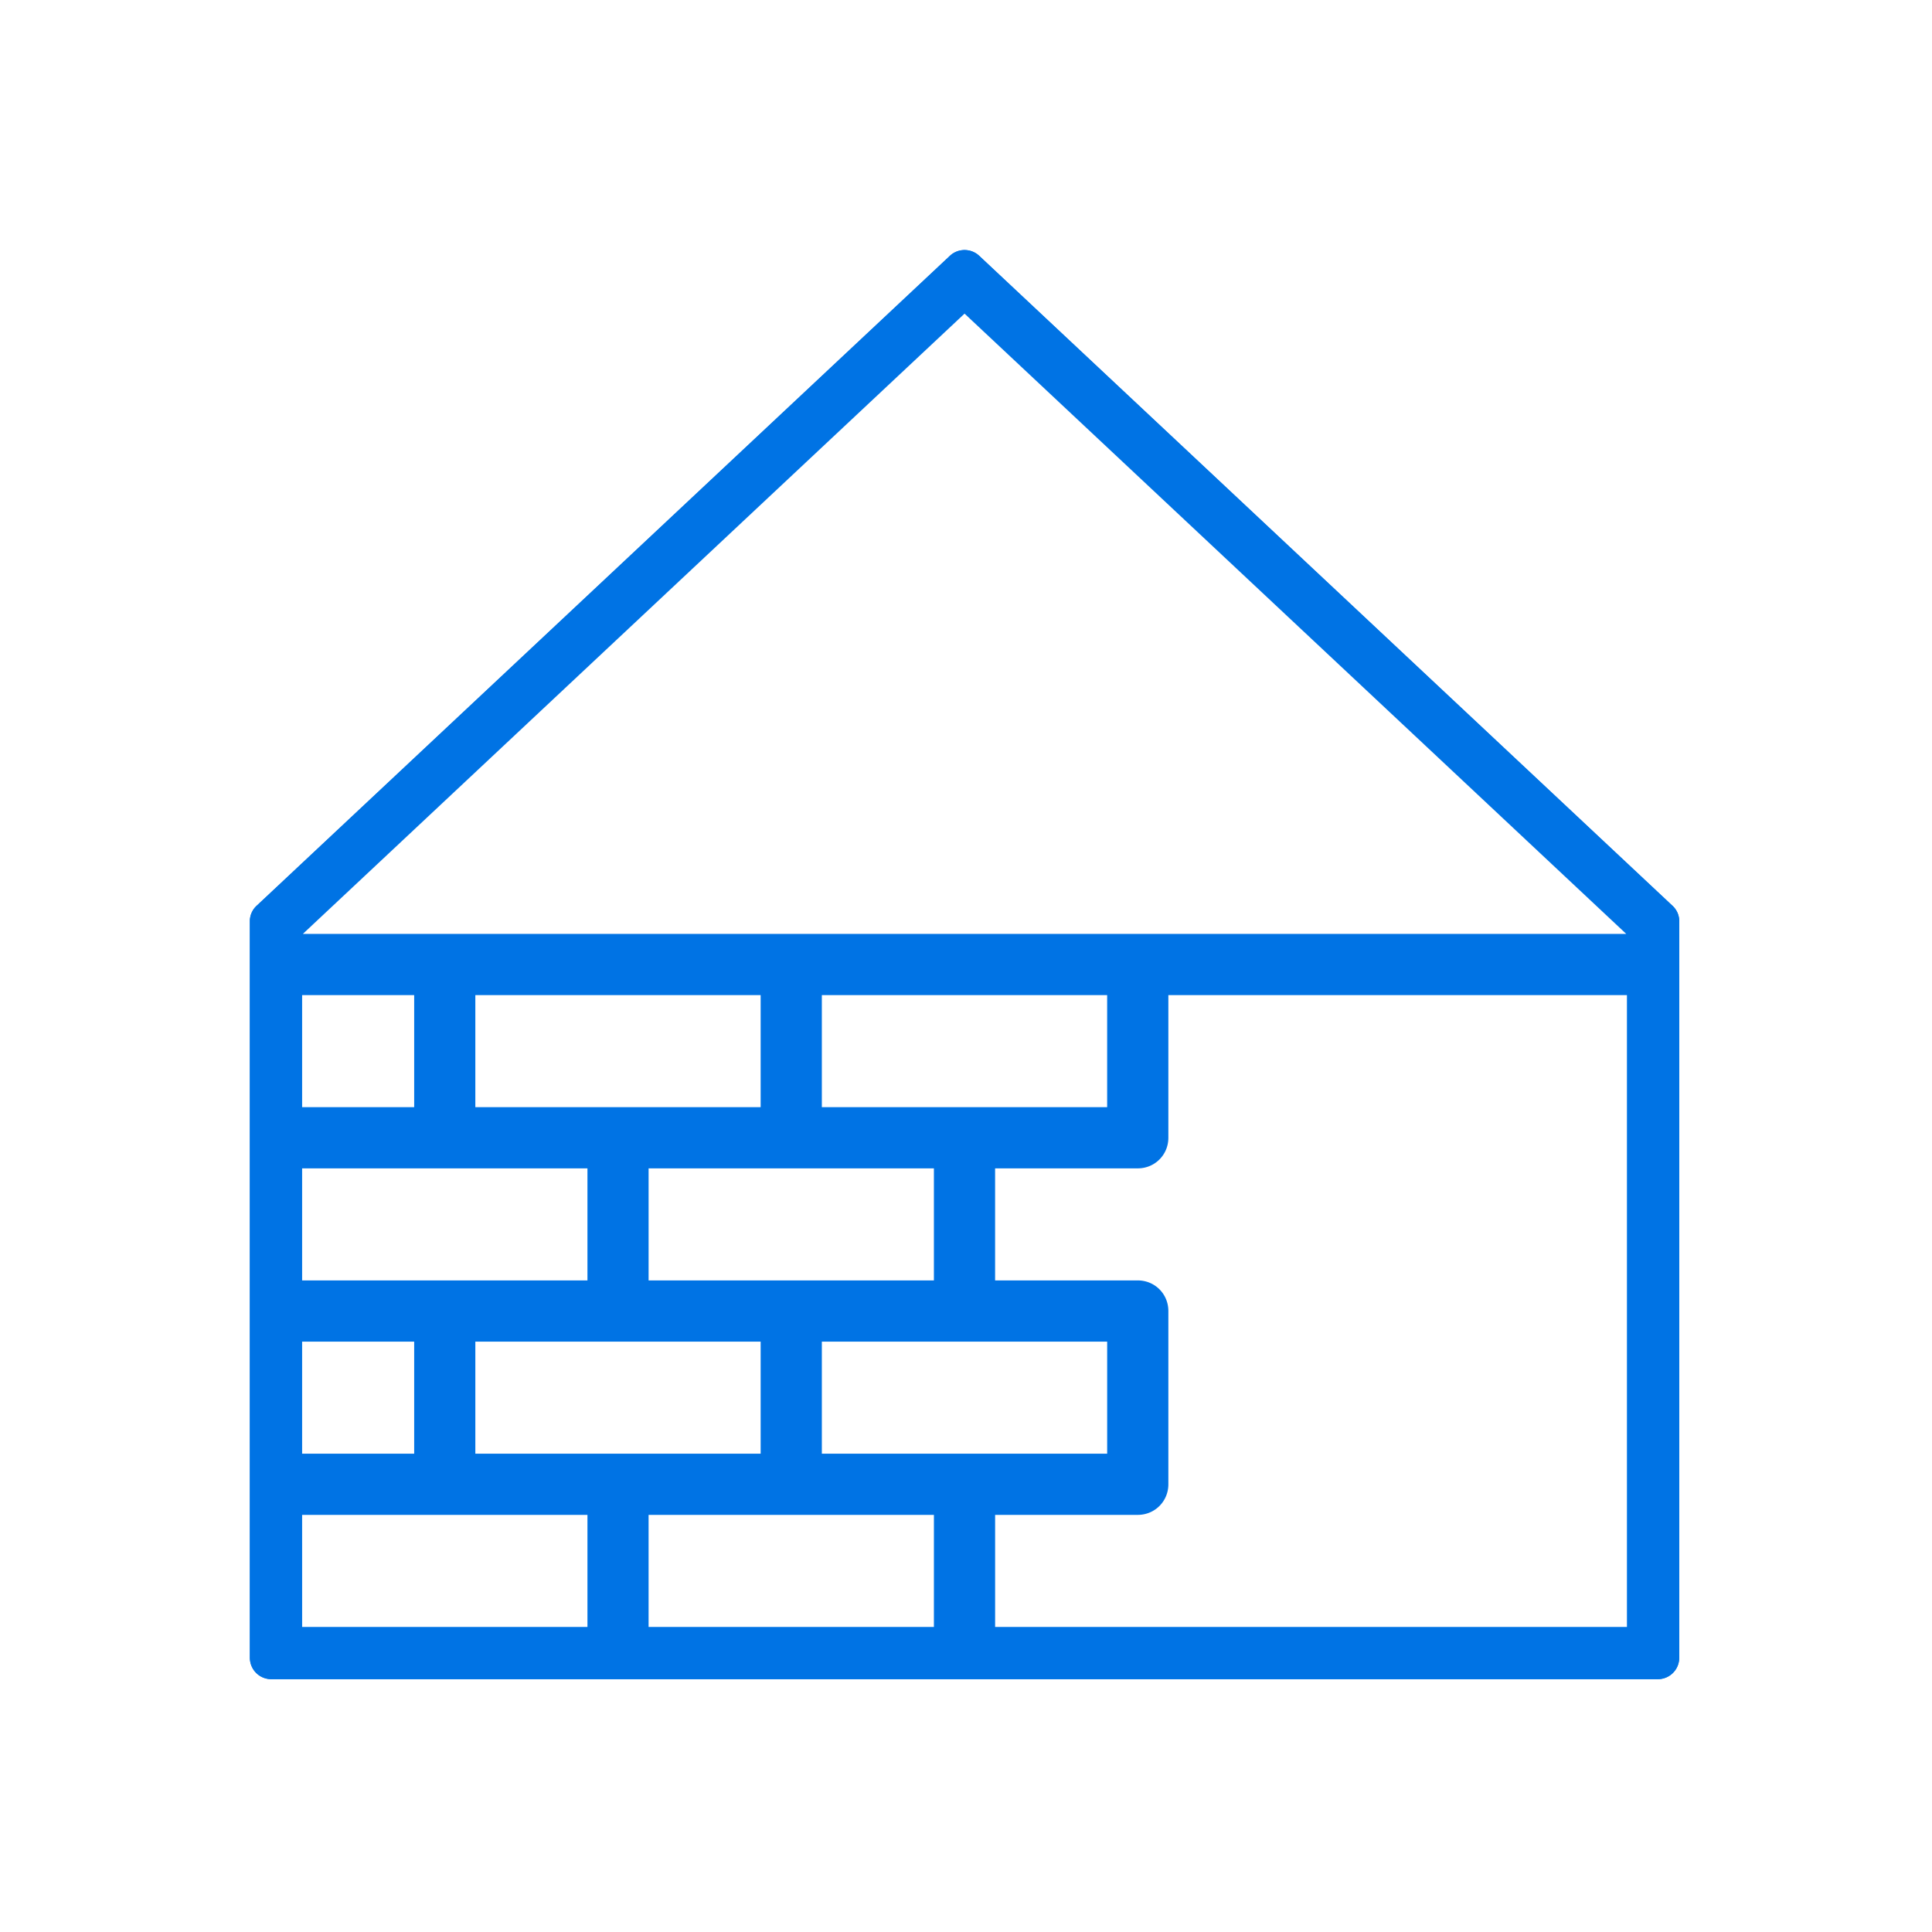 <svg width="648" height="648" fill="none" xmlns="http://www.w3.org/2000/svg"><path d="M91.056 563.208H555.96c4.067 0 7.264-3.195 7.264-7.264V308.975a7.033 7.033 0 00-2.324-5.23L328.457 85.828c-2.76-2.615-7.118-2.615-9.879 0L86.135 303.745a7.018 7.018 0 00-2.33 5.23v246.969c0 4.069 3.196 7.264 7.265 7.264h-.014zm65.375-72.64v-43.583h101.693v43.583H156.431zm159.803-101.693v43.583H214.541v-43.583h101.693zm-43.584-14.527v-43.584h101.693v43.584H272.65zm-14.527 0H156.43v-43.584h101.693v43.584zm58.11 174.333H214.54v-43.583h101.697l-.004 43.583zm-43.583-58.114v-43.583h101.697v43.583H272.65zm276.03 58.11l-217.916.001v-43.583h50.844c4.067 0 7.264-3.195 7.264-7.264v-58.11c0-4.067-3.195-7.264-7.264-7.264h-50.849v-43.584h50.849c4.067 0 7.264-3.195 7.264-7.264V330.76h159.807l.001 217.917zM98.334 312.167L323.516 101.08l225.182 211.087v4.068H98.351l-.017-4.068zm0 18.597h43.583v43.583H98.334v-43.583zm0 58.109H200.03v43.584H98.334v-43.584zm0 58.11h43.583v43.583H98.334v-43.583zm0 58.114H200.03v43.583H98.338l-.004-43.583z" fill="#0073E4"/><path fill-rule="evenodd" clip-rule="evenodd" d="M91.056 563.208c-4.062-.007-7.25-3.2-7.25-7.264V308.975c0-2.035.871-3.923 2.329-5.23L318.578 85.828c2.761-2.615 7.119-2.615 9.879 0L560.9 303.745a7.033 7.033 0 012.324 5.23v246.969c0 4.069-3.197 7.264-7.264 7.264H91.056zm68.375-113.223v37.583h95.693v-37.583h-95.693zm153.803-20.527v-37.583h-95.693v37.583h95.693zm-37.584-95.694v37.584h95.693v-37.584H275.65zm-116.22 37.584h95.693v-37.584H159.43v37.584zm58.11 174.333h95.693l.004-37.583H217.54v37.583zm58.11-95.697v37.583h95.697v-37.583H275.65zm58.114 58.111v37.583l211.916-.001-.001-211.917H391.872v47.849c0 5.726-4.541 10.264-10.264 10.264h-47.849v37.584h47.849c5.726 0 10.264 4.54 10.264 10.264v58.11c0 5.726-4.541 10.264-10.264 10.264h-47.844zm-232.182-194.86H545.45L323.516 105.192 101.582 313.235zm37.335 20.529h-37.583v37.583h37.583v-37.583zm58.114 58.109h-95.697v37.584h95.697v-37.584zm-58.114 58.11h-37.583v37.583h37.583v-37.583zm58.114 58.114h-95.697l.004 37.583h95.693v-37.583z" fill="#0073E4"/></svg>